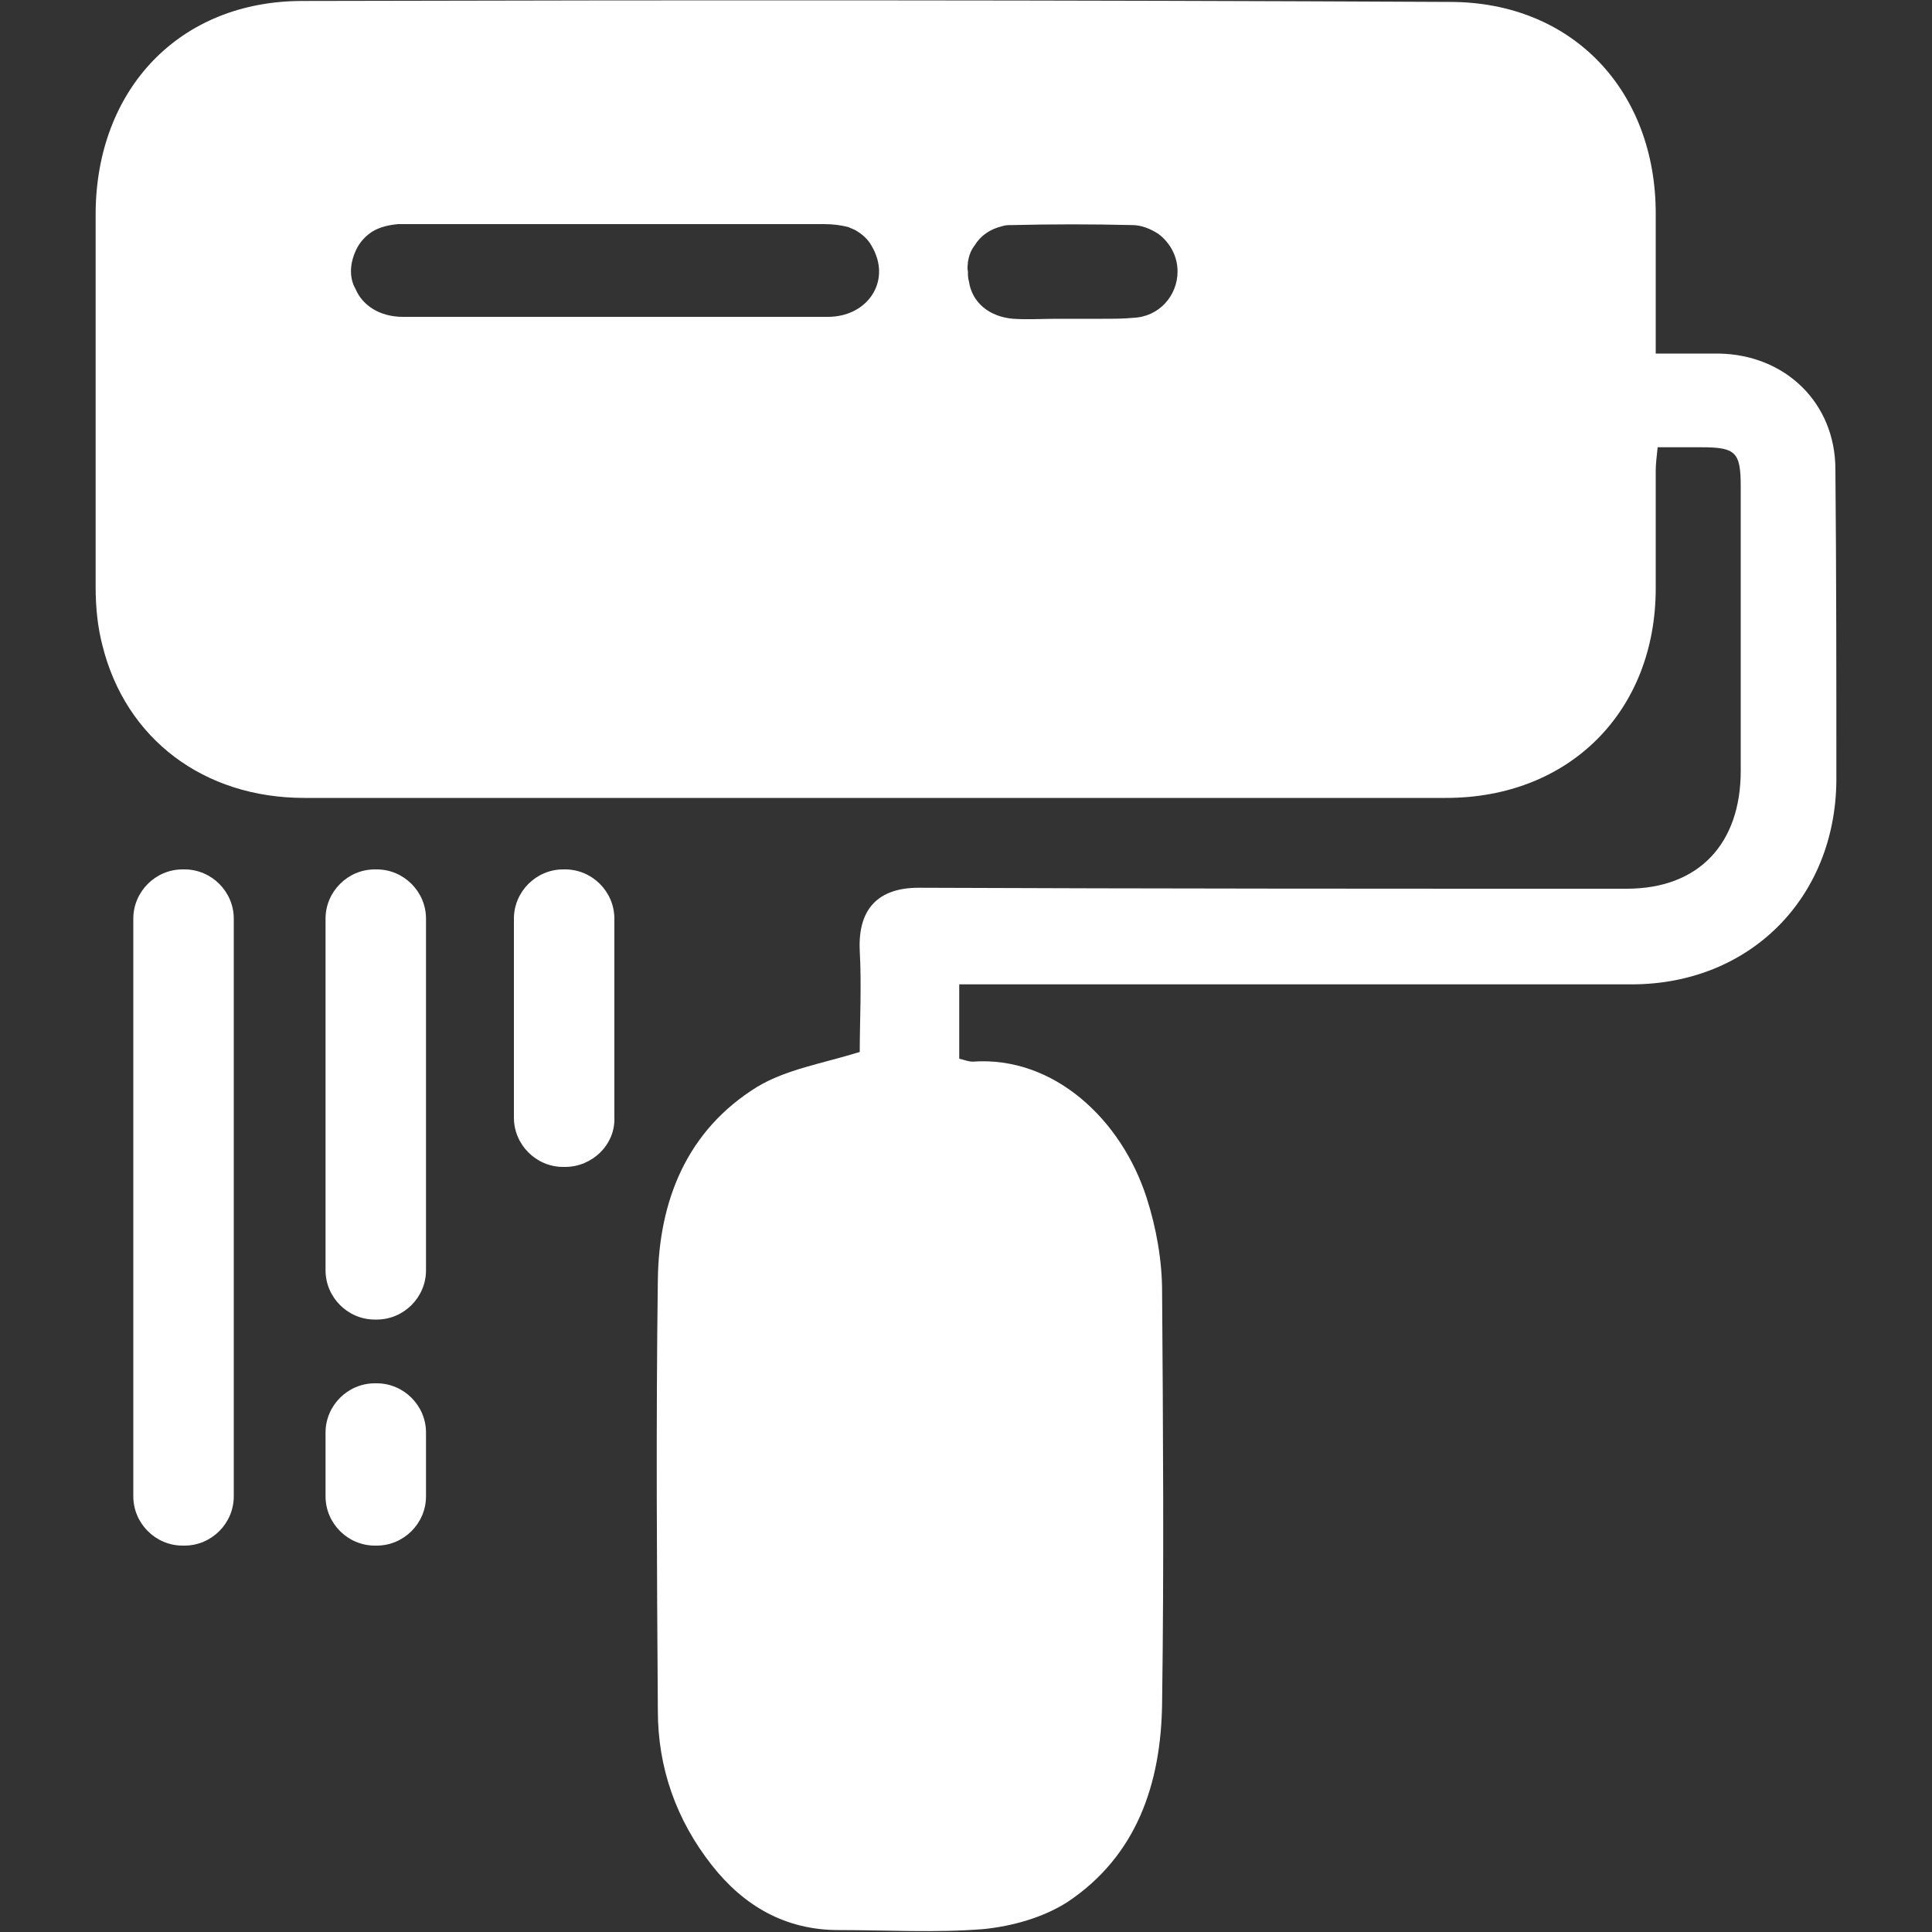 <?xml version="1.0" standalone="no"?><!DOCTYPE svg PUBLIC "-//W3C//DTD SVG 1.1//EN" "http://www.w3.org/Graphics/SVG/1.1/DTD/svg11.dtd"><svg t="1733218607464" class="icon" viewBox="0 0 1024 1024" version="1.1" xmlns="http://www.w3.org/2000/svg" p-id="4669" xmlns:xlink="http://www.w3.org/1999/xlink" width="100" height="100"><rect x="0" y="0" width="1024" height="1024" fill="#333333" stroke="none"/><path d="M972.8 248.832c0-35.328-26.624-60.928-61.952-61.44h-33.28V113.152c0-65.024-44.032-112.128-109.056-112.128C566.272 0 363.008 0 160.256 0.512 95.232 0.512 51.2 47.104 50.688 112.64v198.656c0 10.24 1.024 20.992 3.584 30.72 12.288 49.664 53.76 80.896 107.008 80.896h605.184c65.536 0 111.104-46.08 111.104-111.104V249.344c0-3.584 0.512-7.168 1.024-12.288h23.04c18.432 0 20.992 2.56 20.992 20.992v150.528c0 38.4-22.016 62.464-60.416 62.464-124.928 0-250.368 0-375.296-0.512-21.504 0-32.256 11.264-31.232 33.28 1.024 18.944 0 37.888 0 53.76-19.968 6.144-38.912 9.216-54.272 18.432-37.376 23.04-52.224 60.416-52.736 102.4-1.024 76.288-0.512 152.576 0 228.352 0 30.208 9.728 57.856 28.672 81.92 16.896 21.504 38.912 34.304 67.072 34.304 25.6 0 51.2 1.536 76.8-0.512 15.36-1.536 31.744-6.144 44.544-14.336 36.864-24.576 49.664-62.976 50.176-105.472 1.024-72.704 0.512-145.408 0-218.112 0-16.384-3.072-33.792-8.192-49.664-13.312-41.472-49.152-75.264-92.16-72.192-2.56 0-4.608-1.024-7.168-1.536v-39.424h356.352c62.464 0 108.032-45.568 108.544-108.032 0-55.296 0-110.08-0.512-164.864z m-459.776-110.08c0.512-3.072 1.536-6.144 3.584-8.704 3.072-5.12 8.192-8.704 14.848-10.24 1.536-0.512 3.072-0.512 5.12-0.512 20.992-0.512 42.496-0.512 63.488 0 5.12 0 9.728 2.048 13.824 4.608 6.144 4.608 10.24 11.776 10.24 19.968 0 12.8-9.728 24.064-23.552 24.576-5.12 0.512-10.752 0.512-16.384 0.512h-24.064c-7.68 0-15.36 0.512-23.04 0-12.8-1.024-22.016-8.704-23.552-19.968-0.512-1.536-0.512-3.072-0.512-5.12-0.512-2.048 0-3.584 0-5.12zM189.44 131.072c2.048-3.584 4.608-6.144 7.68-8.192 4.096-2.56 8.704-3.584 13.824-4.096h225.792c4.608 0 8.704 0.512 12.8 1.536 1.024 0.512 2.56 1.024 3.584 1.536 3.584 2.048 6.656 4.608 8.704 8.192 0.512 1.024 1.536 2.56 2.048 4.096 7.168 16.896-5.12 33.792-25.088 33.792h-225.28c-12.288 0-21.504-6.144-25.088-14.848-3.584-6.144-3.072-14.336 1.024-22.016z" fill="#ffffff" p-id="4670"></path><path d="M97.792 819.2h-1.024c-14.336 0-26.112-11.776-26.112-26.112V486.912c0-14.336 11.776-26.112 26.112-26.112h1.024c14.336 0 26.112 11.776 26.112 26.112v306.176c0 14.336-11.776 26.112-26.112 26.112zM199.68 699.392h-1.024c-14.336 0-26.112-11.776-26.112-26.112V486.912c0-14.336 11.776-26.112 26.112-26.112h1.024c14.336 0 26.112 11.776 26.112 26.112v186.368c0 14.336-11.776 26.112-26.112 26.112zM299.52 618.496h-1.024c-14.336 0-26.112-11.776-26.112-26.112V486.912c0-14.336 11.776-26.112 26.112-26.112h1.024c14.336 0 26.112 11.776 26.112 26.112v105.472c0.512 14.336-11.776 26.112-26.112 26.112zM199.68 819.2h-1.024c-14.336 0-26.112-11.776-26.112-26.112v-33.792c0-14.336 11.776-26.112 26.112-26.112h1.024c14.336 0 26.112 11.776 26.112 26.112v33.792c0 14.336-11.776 26.112-26.112 26.112z" fill="#ffffff" p-id="4671"></path></svg>